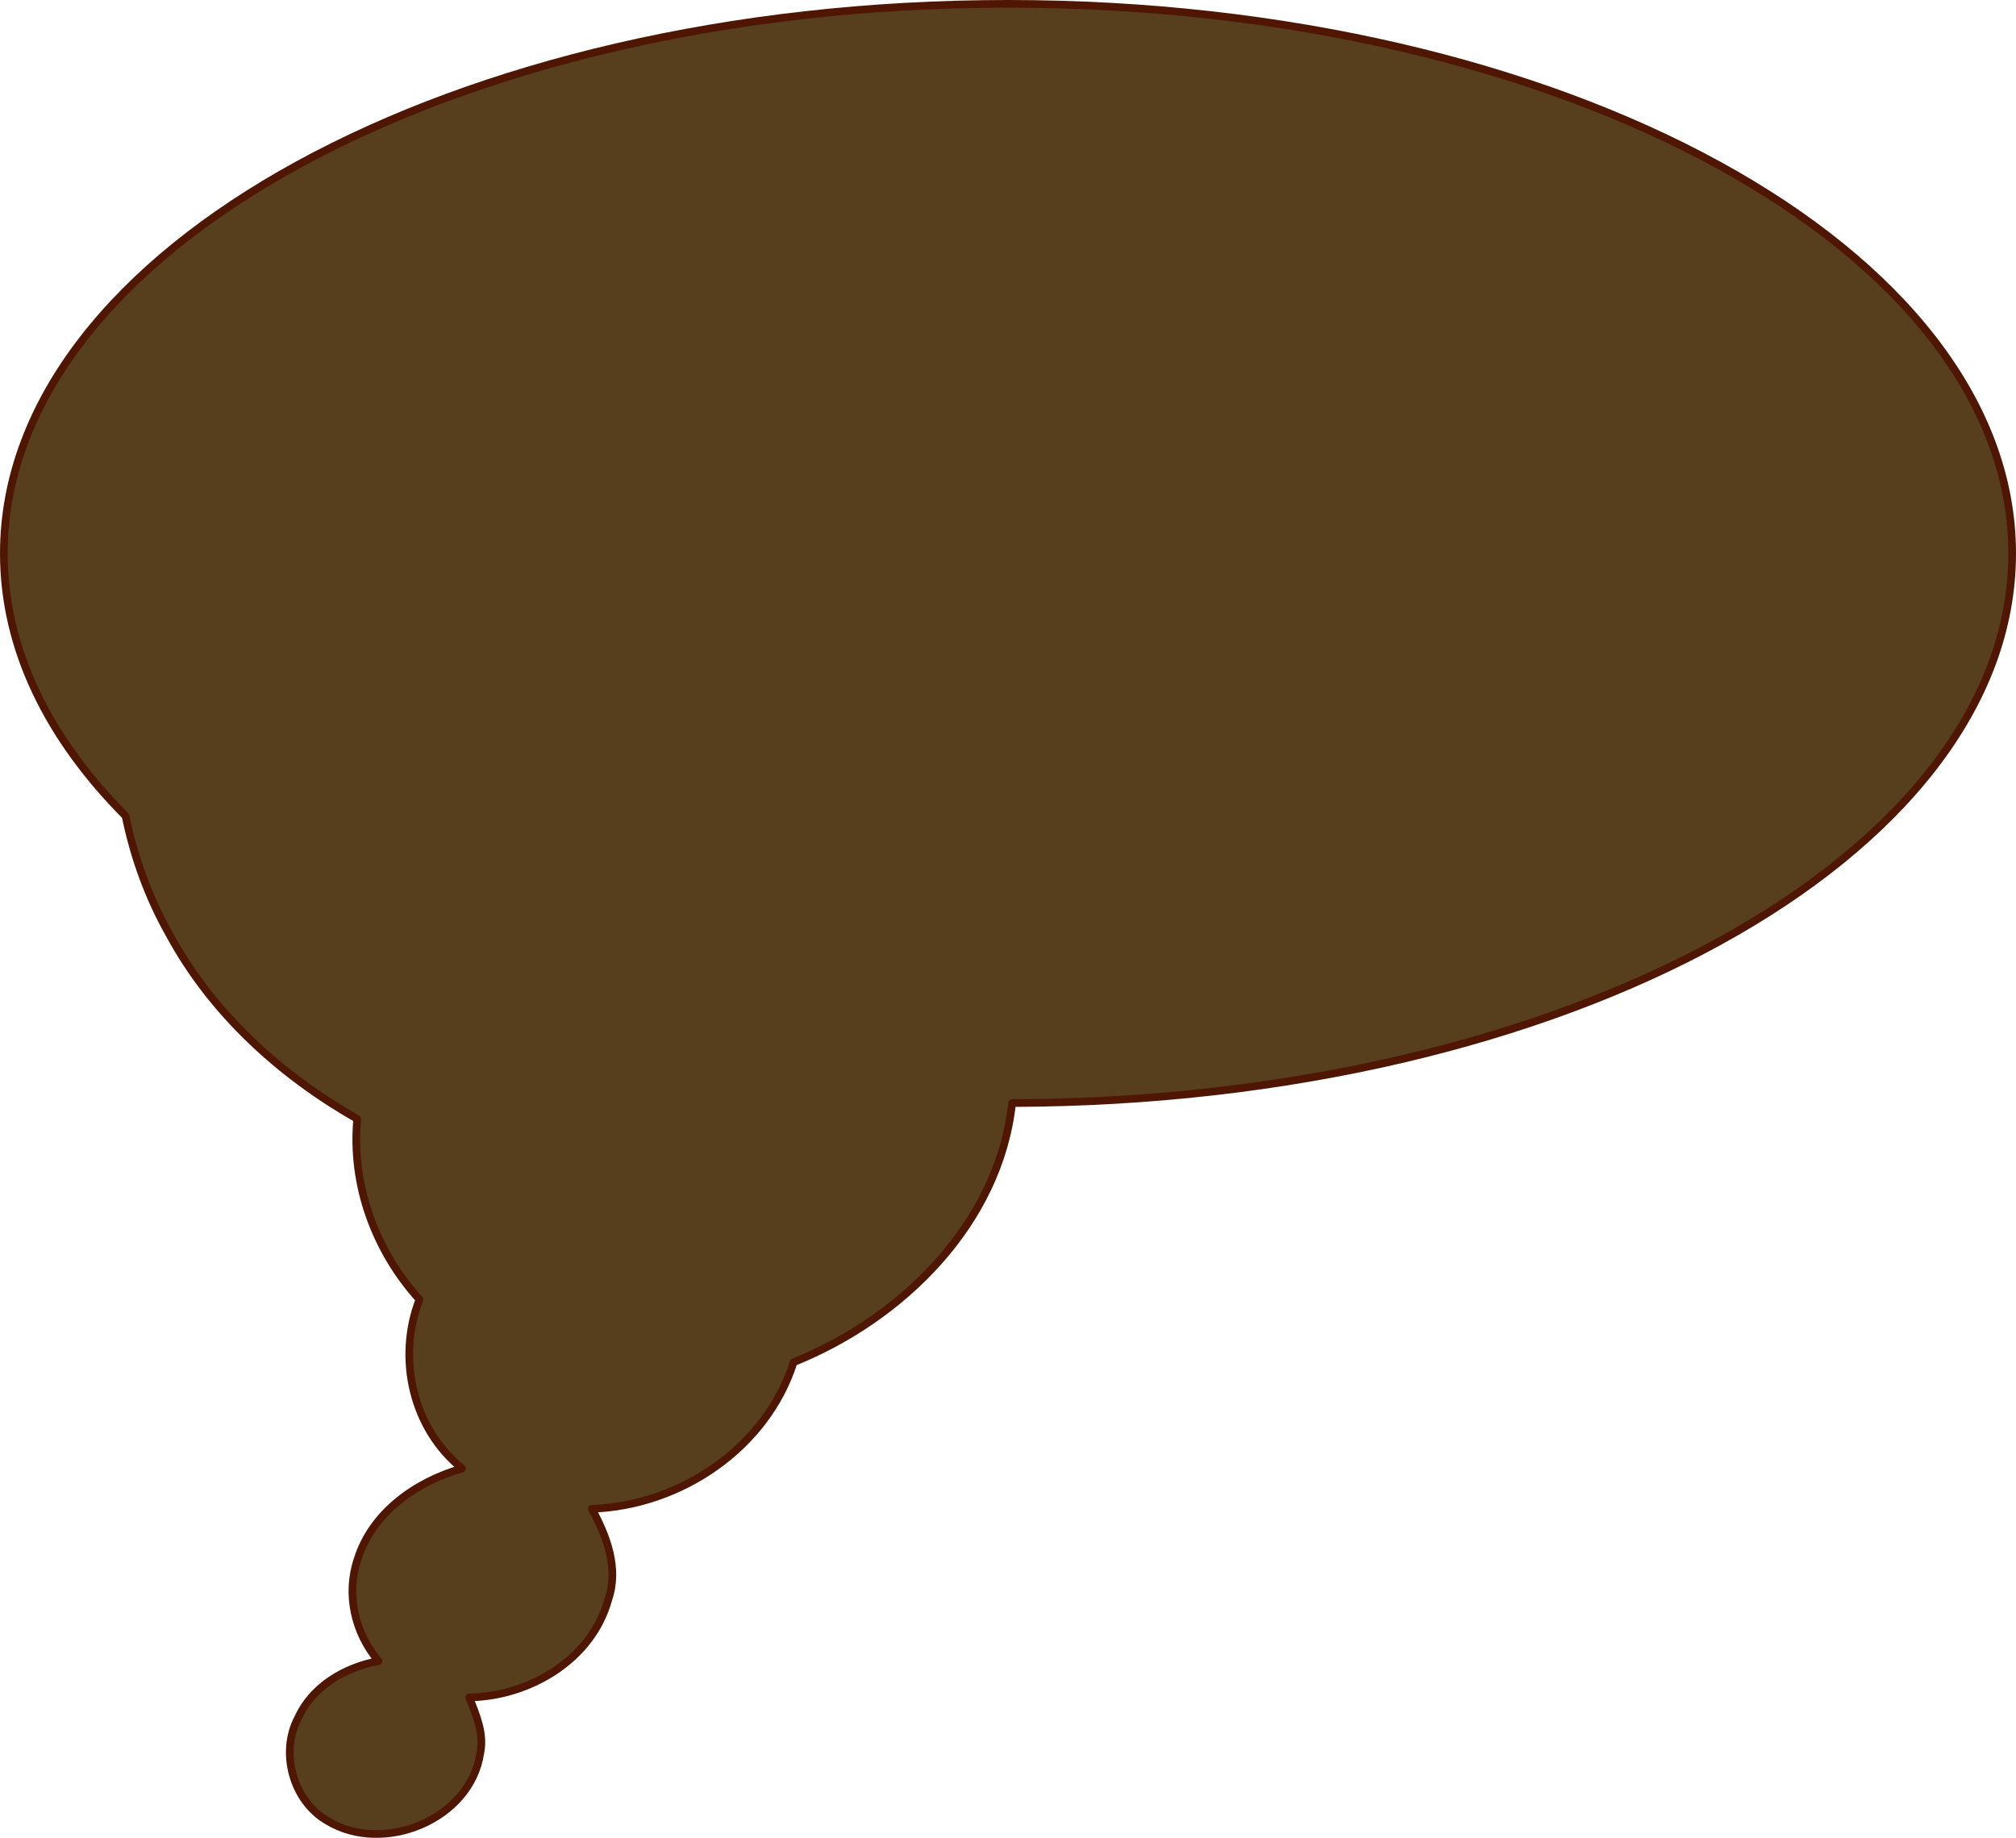 <!-- Generator: Adobe Illustrator 18.1.1, SVG Export Plug-In  -->
<svg version="1.1"
	 xmlns="http://www.w3.org/2000/svg" xmlns:xlink="http://www.w3.org/1999/xlink" xmlns:a="http://ns.adobe.com/AdobeSVGViewerExtensions/3.0/"
	 x="0px" y="0px" width="181.692px" height="165.616px" viewBox="0 0 181.692 165.616" enable-background="new 0 0 181.692 165.616"
	 xml:space="preserve">
<defs>
</defs>
<path fill="#573E1C" stroke="#4F1703" stroke-width="0.692" stroke-linecap="round" stroke-linejoin="round" stroke-miterlimit="10" d="
	M181.346,49.874c0-27.354-40.518-49.528-90.5-49.528c-49.982,0-90.5,22.174-90.5,49.528c0,8.566,3.975,16.625,10.969,23.653
	c0.768,3.745,2.077,7.374,3.974,10.714c3.831,7.069,9.974,12.644,16.907,16.591c-0.563,5.931,1.628,11.885,5.608,16.27
	c-2.053,5.271-0.623,11.64,3.848,15.229c-4.118,1.166-8.11,3.956-9.427,8.197c-1.063,3.147-0.249,6.646,1.892,9.158
	c-2.988,0.549-5.92,2.236-7.229,5.078c-1.697,3.141-0.489,7.514,2.595,9.307c5.041,3.098,12.927-0.103,13.803-6.109
	c0.37-1.735-0.377-3.42-0.992-5c5.42-0.088,11.045-3.402,12.531-8.828c0.966-2.797-0.141-5.715-1.49-8.173
	c7.973-0.258,15.738-5.482,18.19-13.206c9.771-3.922,18.51-12.493,19.692-23.354C141.029,99.289,181.346,77.159,181.346,49.874z"/>
</svg>